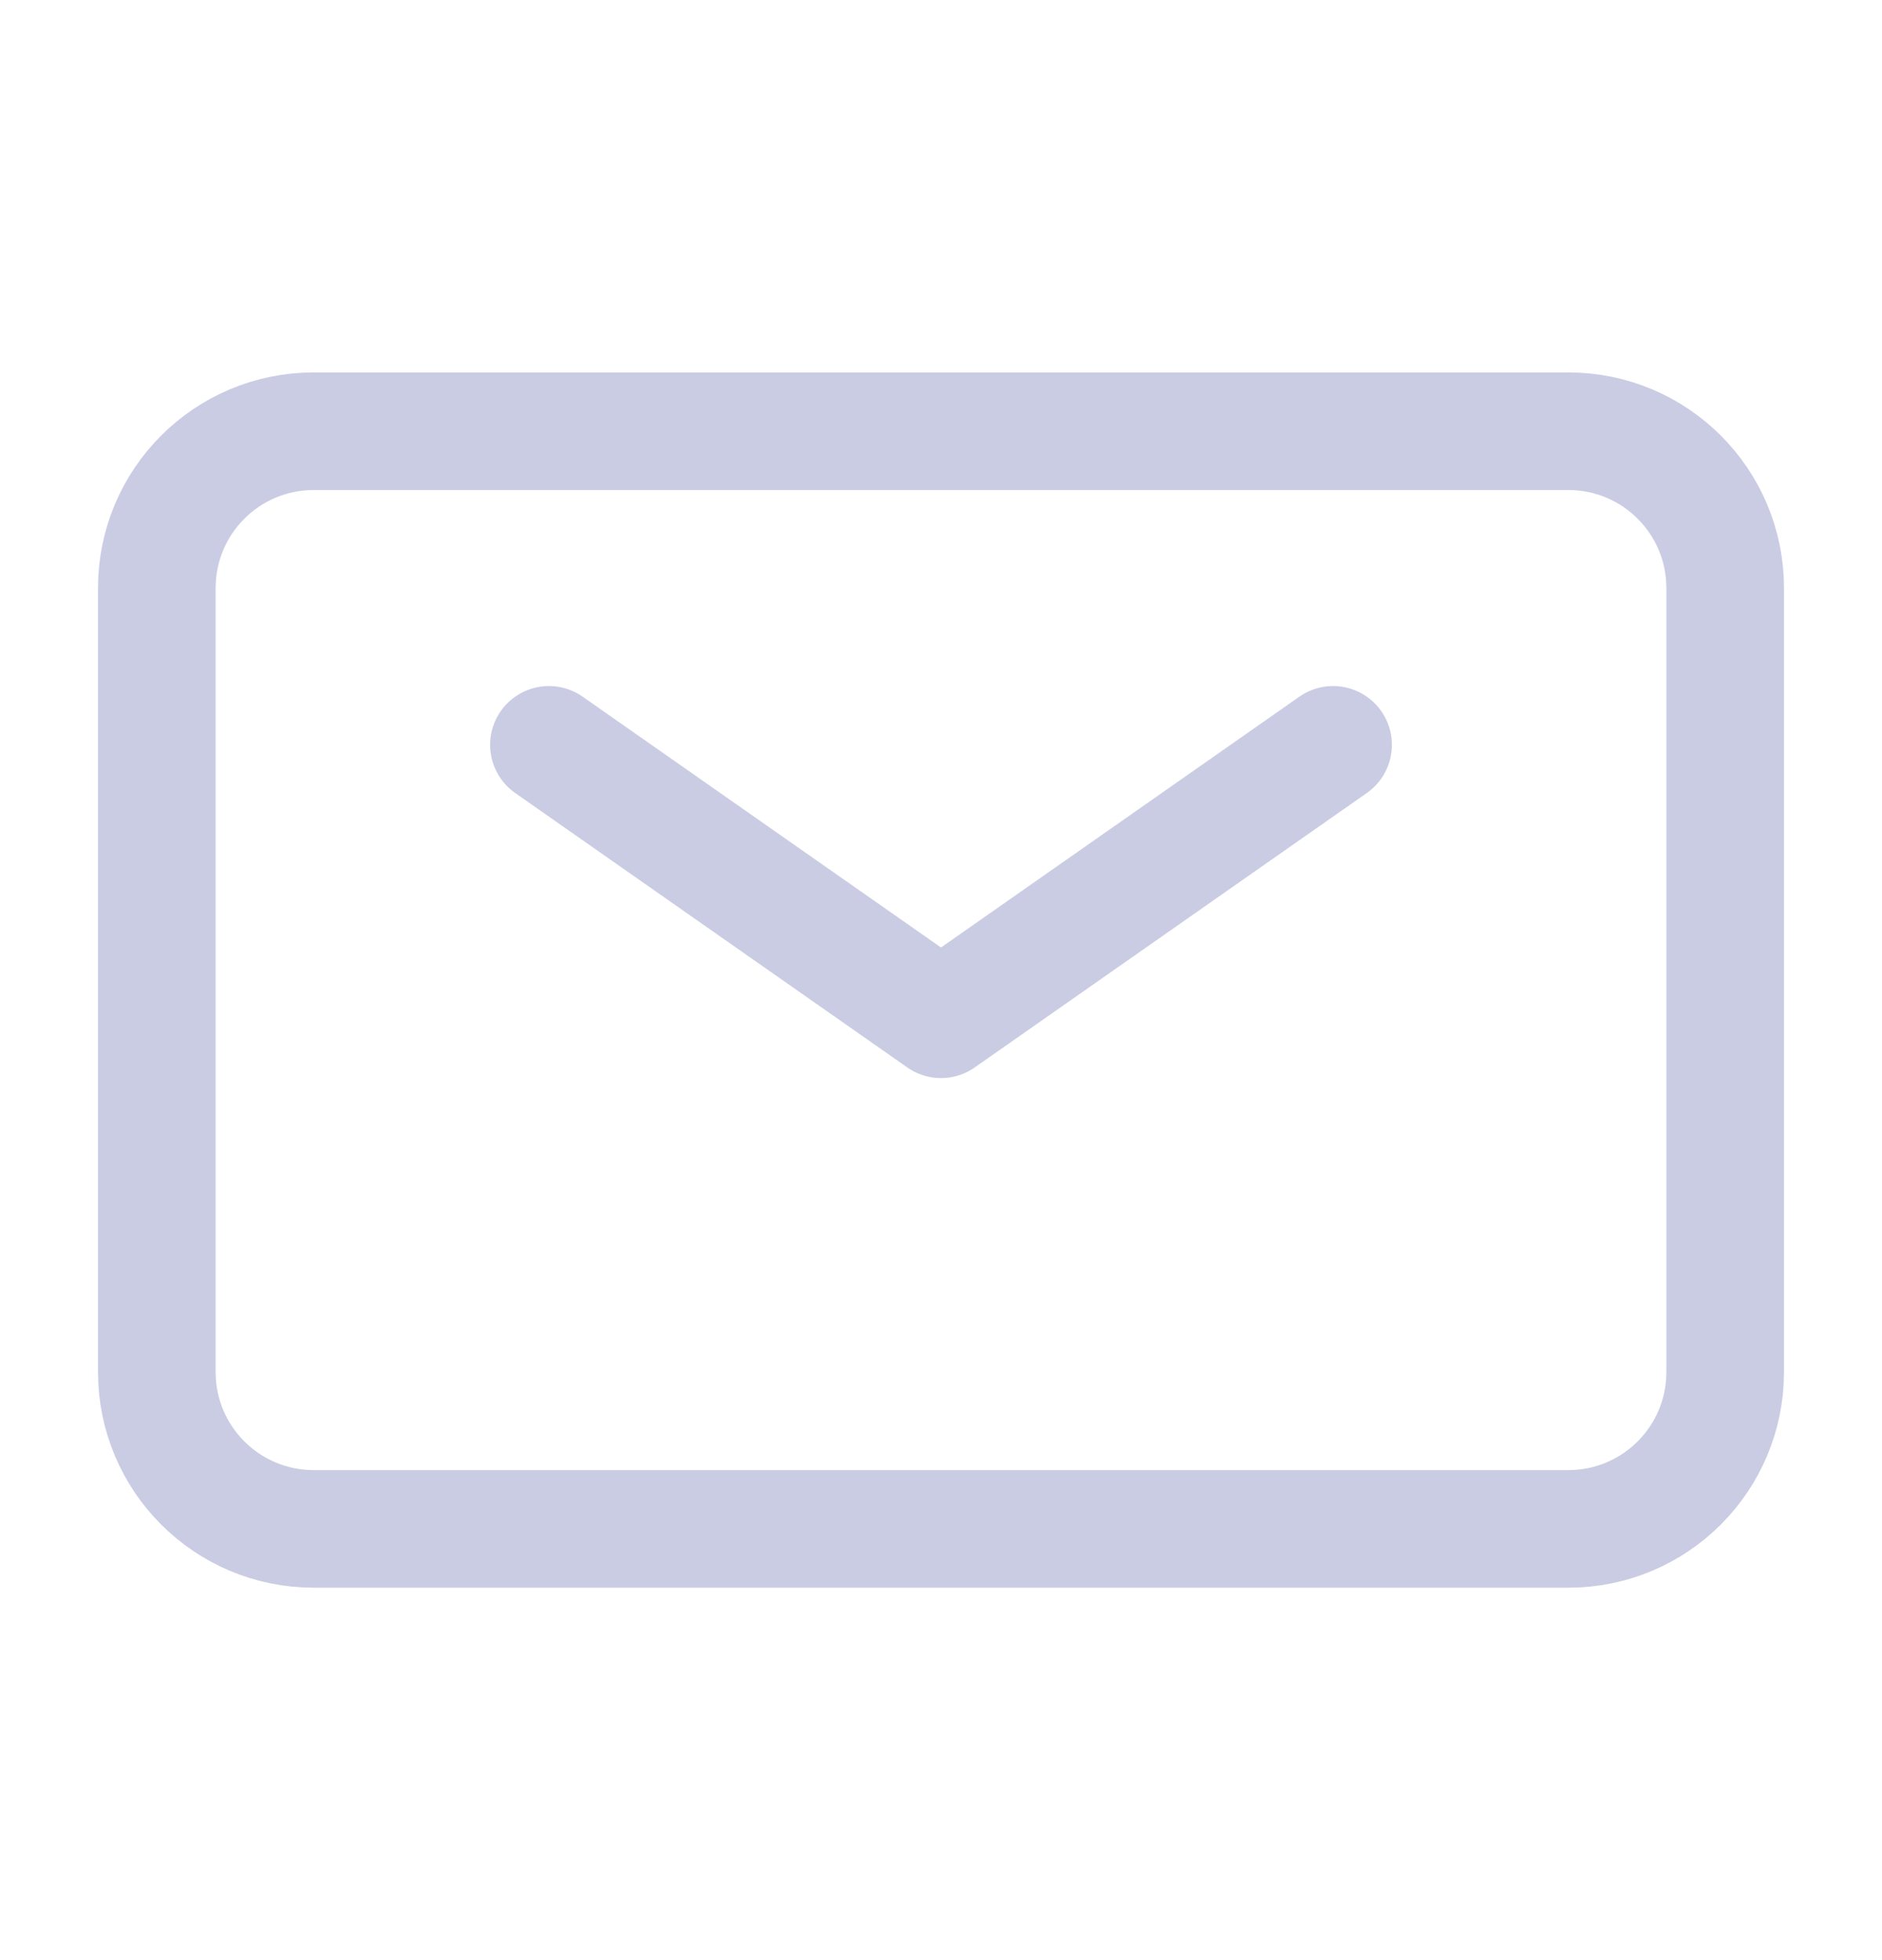 <svg width="24" height="25" viewBox="0 0 24 25" fill="none" xmlns="http://www.w3.org/2000/svg">
<path d="M7 9.5L12 13L17 9.5" stroke="#CACCE4" stroke-width="1.5" stroke-linecap="round" stroke-linejoin="round"/>
<path d="M2 17.5V7.5C2 6.395 2.895 5.5 4 5.5H20C21.105 5.5 22 6.395 22 7.5V17.5C22 18.605 21.105 19.5 20 19.5H4C2.895 19.5 2 18.605 2 17.5Z" stroke="#CACCE4" stroke-width="1.5"/>
</svg>
